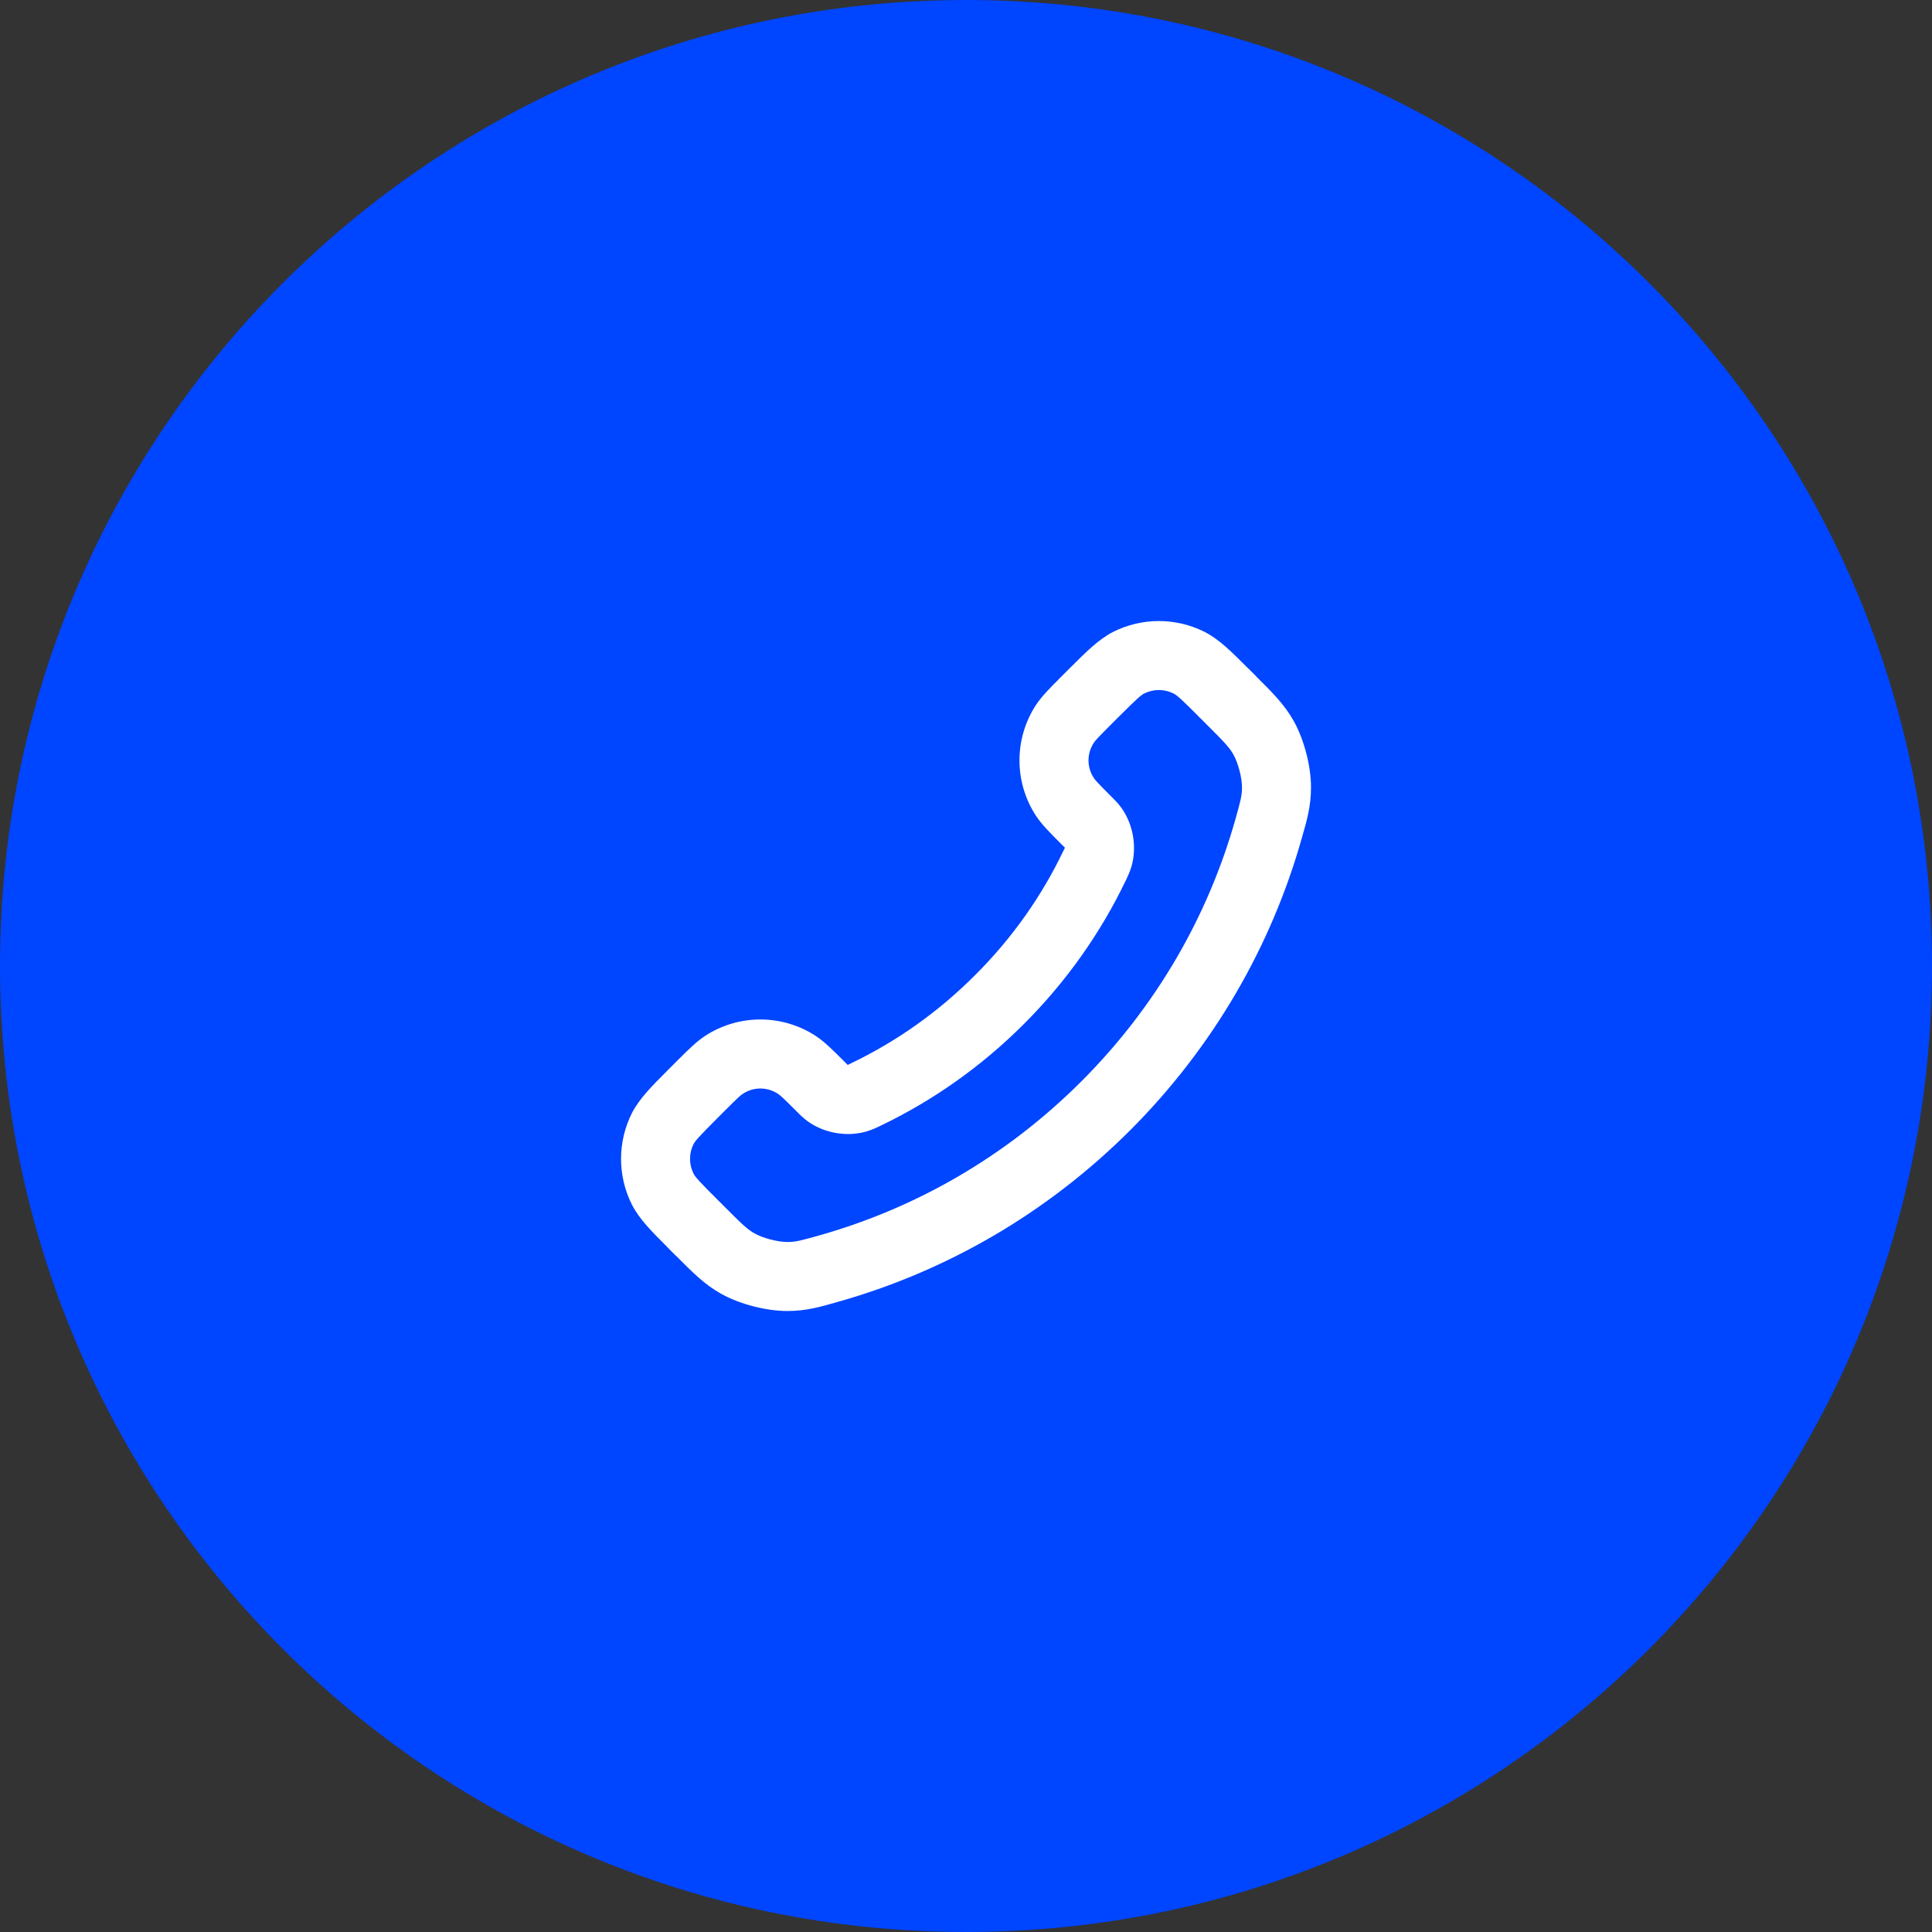 <?xml version="1.0" encoding="UTF-8"?> <svg xmlns="http://www.w3.org/2000/svg" width="14" height="14" viewBox="0 0 14 14" fill="none"><rect x="0" y="0" width="14" height="14" fill="#333333" stroke="none"/><g clip-path="url(#clip0_1072_2298)"><path d="M7 14C10.866 14 14 10.866 14 7C14 3.134 10.866 0 7 0C3.134 0 0 3.134 0 7C0 10.866 3.134 14 7 14Z" fill="#0045FF"></path><mask id="mask0_1072_2298" style="mask-type:luminance" maskUnits="userSpaceOnUse" x="4" y="4" width="6" height="6"><path d="M10 4H4V10H10V4Z" fill="white"></path></mask><g mask="url(#mask0_1072_2298)"><path fill-rule="evenodd" clip-rule="evenodd" d="M8.292 5.025C8.358 4.992 8.437 4.992 8.503 5.025C8.528 5.037 8.559 5.064 8.701 5.207L8.739 5.245C8.875 5.38 8.911 5.419 8.939 5.47C8.972 5.529 9 5.636 9 5.704C9 5.764 8.991 5.8 8.951 5.941C8.754 6.635 8.383 7.289 7.836 7.836C7.289 8.383 6.635 8.754 5.941 8.951C5.8 8.991 5.764 9 5.704 9C5.636 9 5.529 8.972 5.47 8.939C5.419 8.911 5.38 8.875 5.245 8.739L5.207 8.701C5.064 8.559 5.037 8.528 5.025 8.503C4.992 8.437 4.992 8.358 5.025 8.292C5.037 8.268 5.064 8.237 5.207 8.094L5.254 8.047C5.347 7.954 5.368 7.935 5.383 7.926C5.46 7.875 5.56 7.875 5.637 7.926C5.652 7.935 5.673 7.954 5.766 8.047C5.768 8.049 5.77 8.051 5.772 8.053C5.794 8.075 5.821 8.103 5.855 8.127C5.975 8.212 6.138 8.24 6.279 8.199C6.319 8.187 6.351 8.172 6.376 8.16C6.378 8.159 6.38 8.158 6.382 8.157C6.757 7.977 7.109 7.731 7.42 7.42C7.731 7.109 7.977 6.757 8.157 6.382C8.158 6.38 8.159 6.378 8.16 6.376C8.172 6.351 8.187 6.319 8.199 6.279C8.24 6.138 8.212 5.975 8.127 5.855C8.103 5.821 8.075 5.794 8.053 5.772C8.051 5.77 8.049 5.768 8.047 5.766C7.954 5.673 7.935 5.652 7.926 5.637C7.875 5.56 7.875 5.46 7.926 5.383C7.935 5.368 7.954 5.347 8.047 5.254L8.094 5.207C8.237 5.064 8.268 5.037 8.292 5.025ZM8.729 4.579C8.521 4.474 8.275 4.474 8.066 4.579C7.961 4.633 7.869 4.725 7.764 4.83C7.756 4.837 7.749 4.845 7.741 4.853L7.694 4.9C7.688 4.905 7.683 4.911 7.678 4.916C7.609 4.985 7.549 5.045 7.506 5.11C7.348 5.353 7.348 5.667 7.506 5.91C7.549 5.975 7.609 6.035 7.678 6.104C7.683 6.109 7.688 6.115 7.694 6.12C7.701 6.127 7.706 6.132 7.711 6.137C7.713 6.139 7.715 6.141 7.717 6.143L7.715 6.147C7.713 6.152 7.71 6.157 7.706 6.165C7.55 6.491 7.337 6.796 7.066 7.066C6.796 7.337 6.491 7.55 6.165 7.706C6.157 7.71 6.152 7.713 6.147 7.715L6.143 7.717C6.141 7.715 6.139 7.713 6.137 7.711C6.132 7.706 6.127 7.701 6.12 7.694C6.115 7.688 6.109 7.683 6.104 7.678C6.035 7.609 5.975 7.549 5.91 7.506C5.667 7.348 5.353 7.348 5.11 7.506C5.045 7.549 4.985 7.609 4.916 7.678C4.911 7.683 4.905 7.688 4.9 7.694L4.853 7.741C4.845 7.749 4.837 7.756 4.83 7.764C4.725 7.869 4.633 7.961 4.579 8.066C4.474 8.275 4.474 8.521 4.579 8.729C4.633 8.835 4.725 8.926 4.83 9.031C4.837 9.039 4.845 9.047 4.853 9.055L4.891 9.093C4.897 9.098 4.902 9.104 4.908 9.109C5.02 9.222 5.107 9.309 5.225 9.375C5.359 9.45 5.551 9.5 5.705 9.5C5.84 9.5 5.938 9.472 6.064 9.436C6.068 9.435 6.073 9.433 6.078 9.432C6.851 9.213 7.581 8.798 8.19 8.19C8.798 7.581 9.213 6.851 9.432 6.078C9.433 6.073 9.435 6.068 9.436 6.064C9.472 5.938 9.5 5.84 9.5 5.705C9.5 5.551 9.45 5.359 9.375 5.225C9.309 5.107 9.222 5.02 9.109 4.908C9.104 4.902 9.098 4.897 9.093 4.891L9.055 4.853C9.047 4.845 9.039 4.837 9.031 4.83C8.926 4.725 8.835 4.633 8.729 4.579Z" fill="white"></path></g></g><defs><clipPath id="clip0_1072_2298"><rect width="14" height="14" fill="white"></rect></clipPath></defs></svg> 